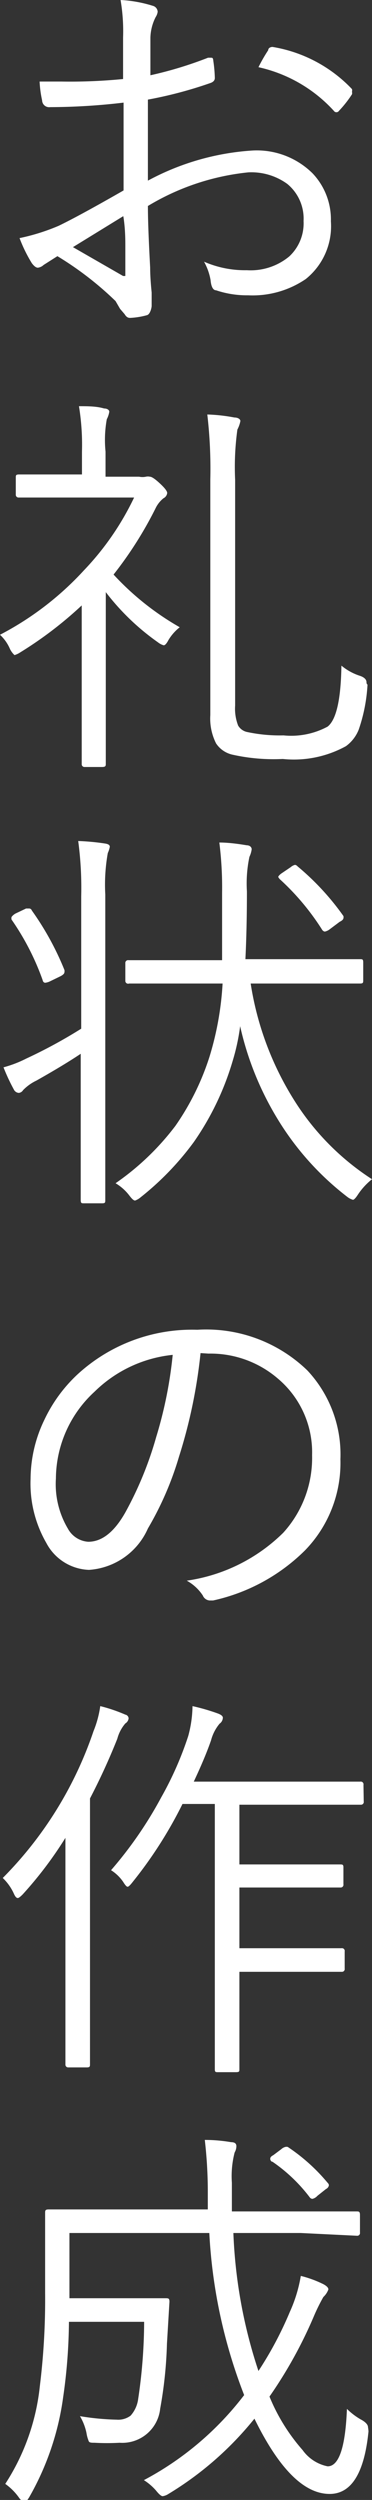<svg xmlns="http://www.w3.org/2000/svg" viewBox="0 0 14.84 99.64"><rect x="0" y="0" width="14.84" height="99.64" fill="#333333" stroke="none"/><defs><style>.cls-1{fill:#fff;}</style></defs><title>flow_text8</title><g id="レイヤー_2" data-name="レイヤー 2"><g id="コンテンツ"><path class="cls-1" d="M4.91,3.15q0-1.23,0-1.65A7.42,7.42,0,0,0,4.81,0,5.2,5.2,0,0,1,6.09.23a.26.26,0,0,1,.2.24.51.51,0,0,1-.08.21A1.91,1.91,0,0,0,6,1.5Q6,2,6,3A15.41,15.41,0,0,0,8.3,2.3l.11,0c.06,0,.09,0,.1.13a5.39,5.39,0,0,1,.06.68c0,.09-.06.16-.18.2a16.69,16.69,0,0,1-2.49.66q0,.9,0,1.92,0,.58,0,1.31A10.11,10.11,0,0,1,10.06,6a3.16,3.16,0,0,1,2.41.91,2.67,2.67,0,0,1,.73,1.91,2.7,2.7,0,0,1-1,2.3,3.76,3.76,0,0,1-2.3.65,3.86,3.86,0,0,1-1.28-.2c-.13,0-.2-.17-.22-.41a2.35,2.35,0,0,0-.26-.73,4.08,4.08,0,0,0,1.71.34,2.41,2.41,0,0,0,1.69-.55,1.8,1.8,0,0,0,.57-1.41,1.79,1.79,0,0,0-.65-1.48,2.44,2.44,0,0,0-1.56-.46,9.63,9.63,0,0,0-4,1.34q0,.8.09,2.45,0,.41.06,1c0,.27,0,.45,0,.53s-.06.33-.18.37a3.08,3.08,0,0,1-.67.11c-.06,0-.14,0-.23-.15l-.18-.21L4.61,12a13,13,0,0,0-2.32-1.79l-.55.35a.41.41,0,0,1-.23.11c-.07,0-.15-.06-.24-.18a5.77,5.77,0,0,1-.49-1A8.22,8.22,0,0,0,2.34,9q.81-.39,2.59-1.41,0-1.14,0-3.5A25.32,25.32,0,0,1,2,4.27.28.28,0,0,1,1.68,4a4.4,4.4,0,0,1-.1-.75l.87,0A21.48,21.48,0,0,0,4.91,3.15Zm0,5.47-2,1.23,2,1.15L5,11S5,11,5,10.89s0-.51,0-1.14Q5,9.1,4.92,8.62Zm5.4-5.94A6.38,6.38,0,0,1,10.7,2c0-.09.1-.13.17-.13h0a5.63,5.63,0,0,1,3.17,1.68.19.19,0,0,1,0,.11.16.16,0,0,1,0,.1,4.5,4.5,0,0,1-.52.66.12.12,0,0,1-.2,0A5.75,5.75,0,0,0,10.32,2.68Z"/><path class="cls-1" d="M7.17,25a1.87,1.87,0,0,0-.45.51q-.11.21-.19.21a.67.67,0,0,1-.23-.12,9.49,9.49,0,0,1-2.08-2v4.84l0,2c0,.08,0,.13-.15.13H3.38a.11.11,0,0,1-.12-.12l0-2V24.13A15.42,15.42,0,0,1,.81,26a.86.86,0,0,1-.23.11s-.1-.08-.18-.24A1.67,1.67,0,0,0,0,25.3a12.15,12.15,0,0,0,3.35-2.57,11.08,11.08,0,0,0,2-2.9H2.53l-1.78,0a.11.11,0,0,1-.12-.12v-.67c0-.09,0-.13.13-.13l1.78,0h.73V18a9.51,9.51,0,0,0-.12-1.81c.35,0,.7,0,1,.09.14,0,.21.07.21.13a1,1,0,0,1-.1.3A4.63,4.63,0,0,0,4.21,18V19H5.55a.66.66,0,0,0,.27,0,.37.37,0,0,1,.16,0q.11,0,.4.27t.29.38a.27.27,0,0,1-.15.21,1.15,1.15,0,0,0-.32.41,15.27,15.27,0,0,1-1.67,2.63A11,11,0,0,0,7.17,25Zm7.49,2.3a6.56,6.56,0,0,1-.35,1.78,1.49,1.49,0,0,1-.51.66,4.31,4.31,0,0,1-2.52.51,7.54,7.54,0,0,1-2-.17,1.06,1.06,0,0,1-.66-.45,2.2,2.2,0,0,1-.23-1.13V19.11a18.65,18.65,0,0,0-.12-2.59,6.9,6.9,0,0,1,1.08.12c.16,0,.24.08.24.14a1.24,1.24,0,0,1-.12.34,10.9,10.9,0,0,0-.09,2v9a1.86,1.86,0,0,0,.12.8.55.55,0,0,0,.38.26,6.2,6.2,0,0,0,1.43.13,3.06,3.06,0,0,0,1.76-.35q.52-.41.55-2.43a2.22,2.22,0,0,0,.75.41c.17.06.25.15.25.25S14.67,27.26,14.66,27.32Z"/><path class="cls-1" d="M4.38,33.75A1.05,1.05,0,0,1,4.3,34a7.16,7.16,0,0,0-.1,1.65V45l0,2.83c0,.09,0,.13-.12.13H3.34c-.08,0-.12,0-.12-.13l0-2.81V42q-.67.45-1.77,1.07a1.85,1.85,0,0,0-.53.38.23.23,0,0,1-.17.11.24.24,0,0,1-.2-.14,7.74,7.74,0,0,1-.41-.88,4.64,4.64,0,0,0,.91-.35A19.76,19.76,0,0,0,3.24,41V35.72a14,14,0,0,0-.12-2.2,9.3,9.3,0,0,1,1.07.1C4.32,33.64,4.38,33.68,4.38,33.75ZM2.57,38.66a.2.2,0,0,1,0,.09c0,.06-.07.12-.2.18L2,39.11a.59.59,0,0,1-.2.06s-.08,0-.1-.11A10.19,10.19,0,0,0,.46,36.65a.25.25,0,0,1,0-.1s.05-.08.16-.14l.42-.2.13,0s.07,0,.1.08A11.46,11.46,0,0,1,2.57,38.66ZM14.84,47a2.67,2.67,0,0,0-.56.61c-.09.14-.16.21-.2.21a.67.67,0,0,1-.23-.12,11.33,11.33,0,0,1-2.77-3.09A12.2,12.2,0,0,1,9.58,40.9a8.51,8.51,0,0,1-.3,1.39,11.12,11.12,0,0,1-1.55,3.23,11.39,11.39,0,0,1-2.12,2.2.72.72,0,0,1-.22.13c-.06,0-.13-.07-.23-.2a1.91,1.91,0,0,0-.55-.49A10.41,10.41,0,0,0,7,44.87a10.25,10.25,0,0,0,1.36-2.76,12.25,12.25,0,0,0,.52-2.91H7.38l-2.23,0A.11.11,0,0,1,5,39.1v-.71a.11.11,0,0,1,.13-.12l2.23,0h1.5q0-1.23,0-2.69a14.36,14.36,0,0,0-.11-2q.44,0,1.09.11c.13,0,.2.08.2.16a1,1,0,0,1-.09.3,5.15,5.15,0,0,0-.1,1.38q0,1.47-.06,2.7h2.35l2.24,0c.07,0,.11,0,.11.13v.71c0,.08,0,.13-.11.13l-2.24,0H10A12.24,12.24,0,0,0,11.83,44,10.18,10.18,0,0,0,14.84,47ZM13.7,36.51a.19.19,0,0,1,0,.09s0,.07-.15.14l-.4.3a.48.48,0,0,1-.19.09s-.07,0-.12-.09a9.84,9.84,0,0,0-1.68-2s-.06-.07-.06-.09.05-.09.16-.16l.34-.23a.4.4,0,0,1,.17-.09.17.17,0,0,1,.1.06A10.33,10.33,0,0,1,13.7,36.51Z"/><path class="cls-1" d="M8,53.93a20.58,20.58,0,0,1-.86,4.13A12.72,12.72,0,0,1,5.9,60.92a2.77,2.77,0,0,1-2.35,1.65,2,2,0,0,1-1.7-1.07,4.74,4.74,0,0,1-.63-2.56,5.45,5.45,0,0,1,.55-2.35,5.93,5.93,0,0,1,1.31-1.8A6.75,6.75,0,0,1,7.87,53a5.8,5.8,0,0,1,4.39,1.62,4.9,4.9,0,0,1,1.32,3.54,5,5,0,0,1-1.41,3.63,7.47,7.47,0,0,1-3.67,2l-.14,0a.32.32,0,0,1-.27-.2A1.81,1.81,0,0,0,7.45,63a6.86,6.86,0,0,0,3.85-1.91A4.43,4.43,0,0,0,12.45,58a3.84,3.84,0,0,0-1.36-3.05,4.12,4.12,0,0,0-2.77-1ZM6.89,54a5.2,5.2,0,0,0-3.12,1.47,4.73,4.73,0,0,0-1.54,3.46,3.47,3.47,0,0,0,.48,2,1,1,0,0,0,.81.52q.82,0,1.48-1.17a14.2,14.2,0,0,0,1.23-3A16.91,16.91,0,0,0,6.89,54Z"/><path class="cls-1" d="M5.13,68.49a.27.27,0,0,1-.13.2,1.54,1.54,0,0,0-.32.61,25.81,25.81,0,0,1-1.09,2.38v8.09l0,2.5c0,.08,0,.13-.12.13H2.73a.11.11,0,0,1-.12-.12l0-2.5V75.62q0-.77,0-2.37A15.44,15.44,0,0,1,.9,75.51q-.14.14-.19.14c-.05,0-.1-.05-.15-.16a2,2,0,0,0-.45-.64A15.22,15.22,0,0,0,3.73,69,4.2,4.2,0,0,0,4,68a6.35,6.35,0,0,1,1,.34C5.07,68.35,5.13,68.42,5.13,68.49Zm9.38,3.31a.11.11,0,0,1-.12.13l-2,0H9.55v2.38H12l1.57,0c.08,0,.13,0,.13.11v.68a.11.11,0,0,1-.12.13l-1.57,0H9.55v2.42H12l1.62,0a.11.11,0,0,1,.13.13v.68a.11.11,0,0,1-.12.13l-1.62,0H9.55v1.39l0,2.5c0,.07,0,.11-.13.11H8.69c-.08,0-.12,0-.12-.11l0-2.5V71.9H7.28A17,17,0,0,1,5.3,75c-.1.13-.17.2-.21.2s-.1-.07-.18-.2a1.65,1.65,0,0,0-.48-.46,15.87,15.87,0,0,0,2-2.9,13.45,13.45,0,0,0,1.08-2.45A4.74,4.74,0,0,0,7.68,68a8.32,8.32,0,0,1,1,.29c.14.05.21.11.21.17a.3.3,0,0,1-.13.24,1.71,1.71,0,0,0-.34.66q-.23.67-.69,1.65h4.64l2,0a.11.11,0,0,1,.13.13Z"/><path class="cls-1" d="M14.7,96.91q-.25,2.49-1.55,2.49-1.53,0-3-3a13.09,13.09,0,0,1-3.43,3,.58.58,0,0,1-.23.09c-.06,0-.15-.08-.27-.23a2.19,2.19,0,0,0-.48-.41,12.23,12.23,0,0,0,4-3.39A20.74,20.74,0,0,1,8.35,89H2.77v2.6H5.23l1.38,0c.1,0,.15,0,.15.14l-.1,1.67A16.94,16.94,0,0,1,6.39,96a1.52,1.52,0,0,1-1.62,1.36,8.9,8.9,0,0,1-1,0c-.14,0-.22,0-.24-.09a1.34,1.34,0,0,1-.08-.3,2.19,2.19,0,0,0-.26-.67,10.14,10.14,0,0,0,1.47.14.82.82,0,0,0,.55-.16,1.23,1.23,0,0,0,.3-.65,21,21,0,0,0,.24-3.09h-3a21.9,21.9,0,0,1-.23,3,11,11,0,0,1-1.36,4c-.09.14-.15.21-.18.21s-.1-.06-.2-.17A2.28,2.28,0,0,0,.21,99,8.84,8.84,0,0,0,1.59,95.1a28.08,28.08,0,0,0,.21-3.71l0-3.18c0-.1,0-.15.14-.15l2.24,0H8.29l0-.77a18,18,0,0,0-.12-2q.52,0,1.05.09.21,0,.21.16a.51.51,0,0,1-.07.25A3.78,3.78,0,0,0,9.25,87v.33l0,.81H12l2.23,0c.08,0,.13,0,.13.14v.7a.11.11,0,0,1-.12.13L12,89H9.31a19.77,19.77,0,0,0,1,5.5,14.36,14.36,0,0,0,1.25-2.35A5.73,5.73,0,0,0,12,90.71a4.43,4.43,0,0,1,.9.33c.13.07.2.14.2.21a.78.78,0,0,1-.2.3,7.45,7.45,0,0,0-.38.77,17.72,17.72,0,0,1-1.77,3.2,7.55,7.55,0,0,0,1.32,2.13,1.62,1.62,0,0,0,1,.65q.68,0,.77-2.29a2.65,2.65,0,0,0,.55.42c.19.1.29.21.29.31A1.38,1.38,0,0,1,14.7,96.91ZM13.07,87a.15.15,0,0,1,.05.09s0,.1-.12.16l-.34.27a.38.38,0,0,1-.2.12.15.15,0,0,1-.11-.07,6.4,6.4,0,0,0-1.48-1.41c-.06,0-.09-.08-.09-.11s0-.09.12-.15l.32-.24a.38.38,0,0,1,.16-.09.21.21,0,0,1,.1,0A7.41,7.41,0,0,1,13.07,87Z"/></g></g></svg>